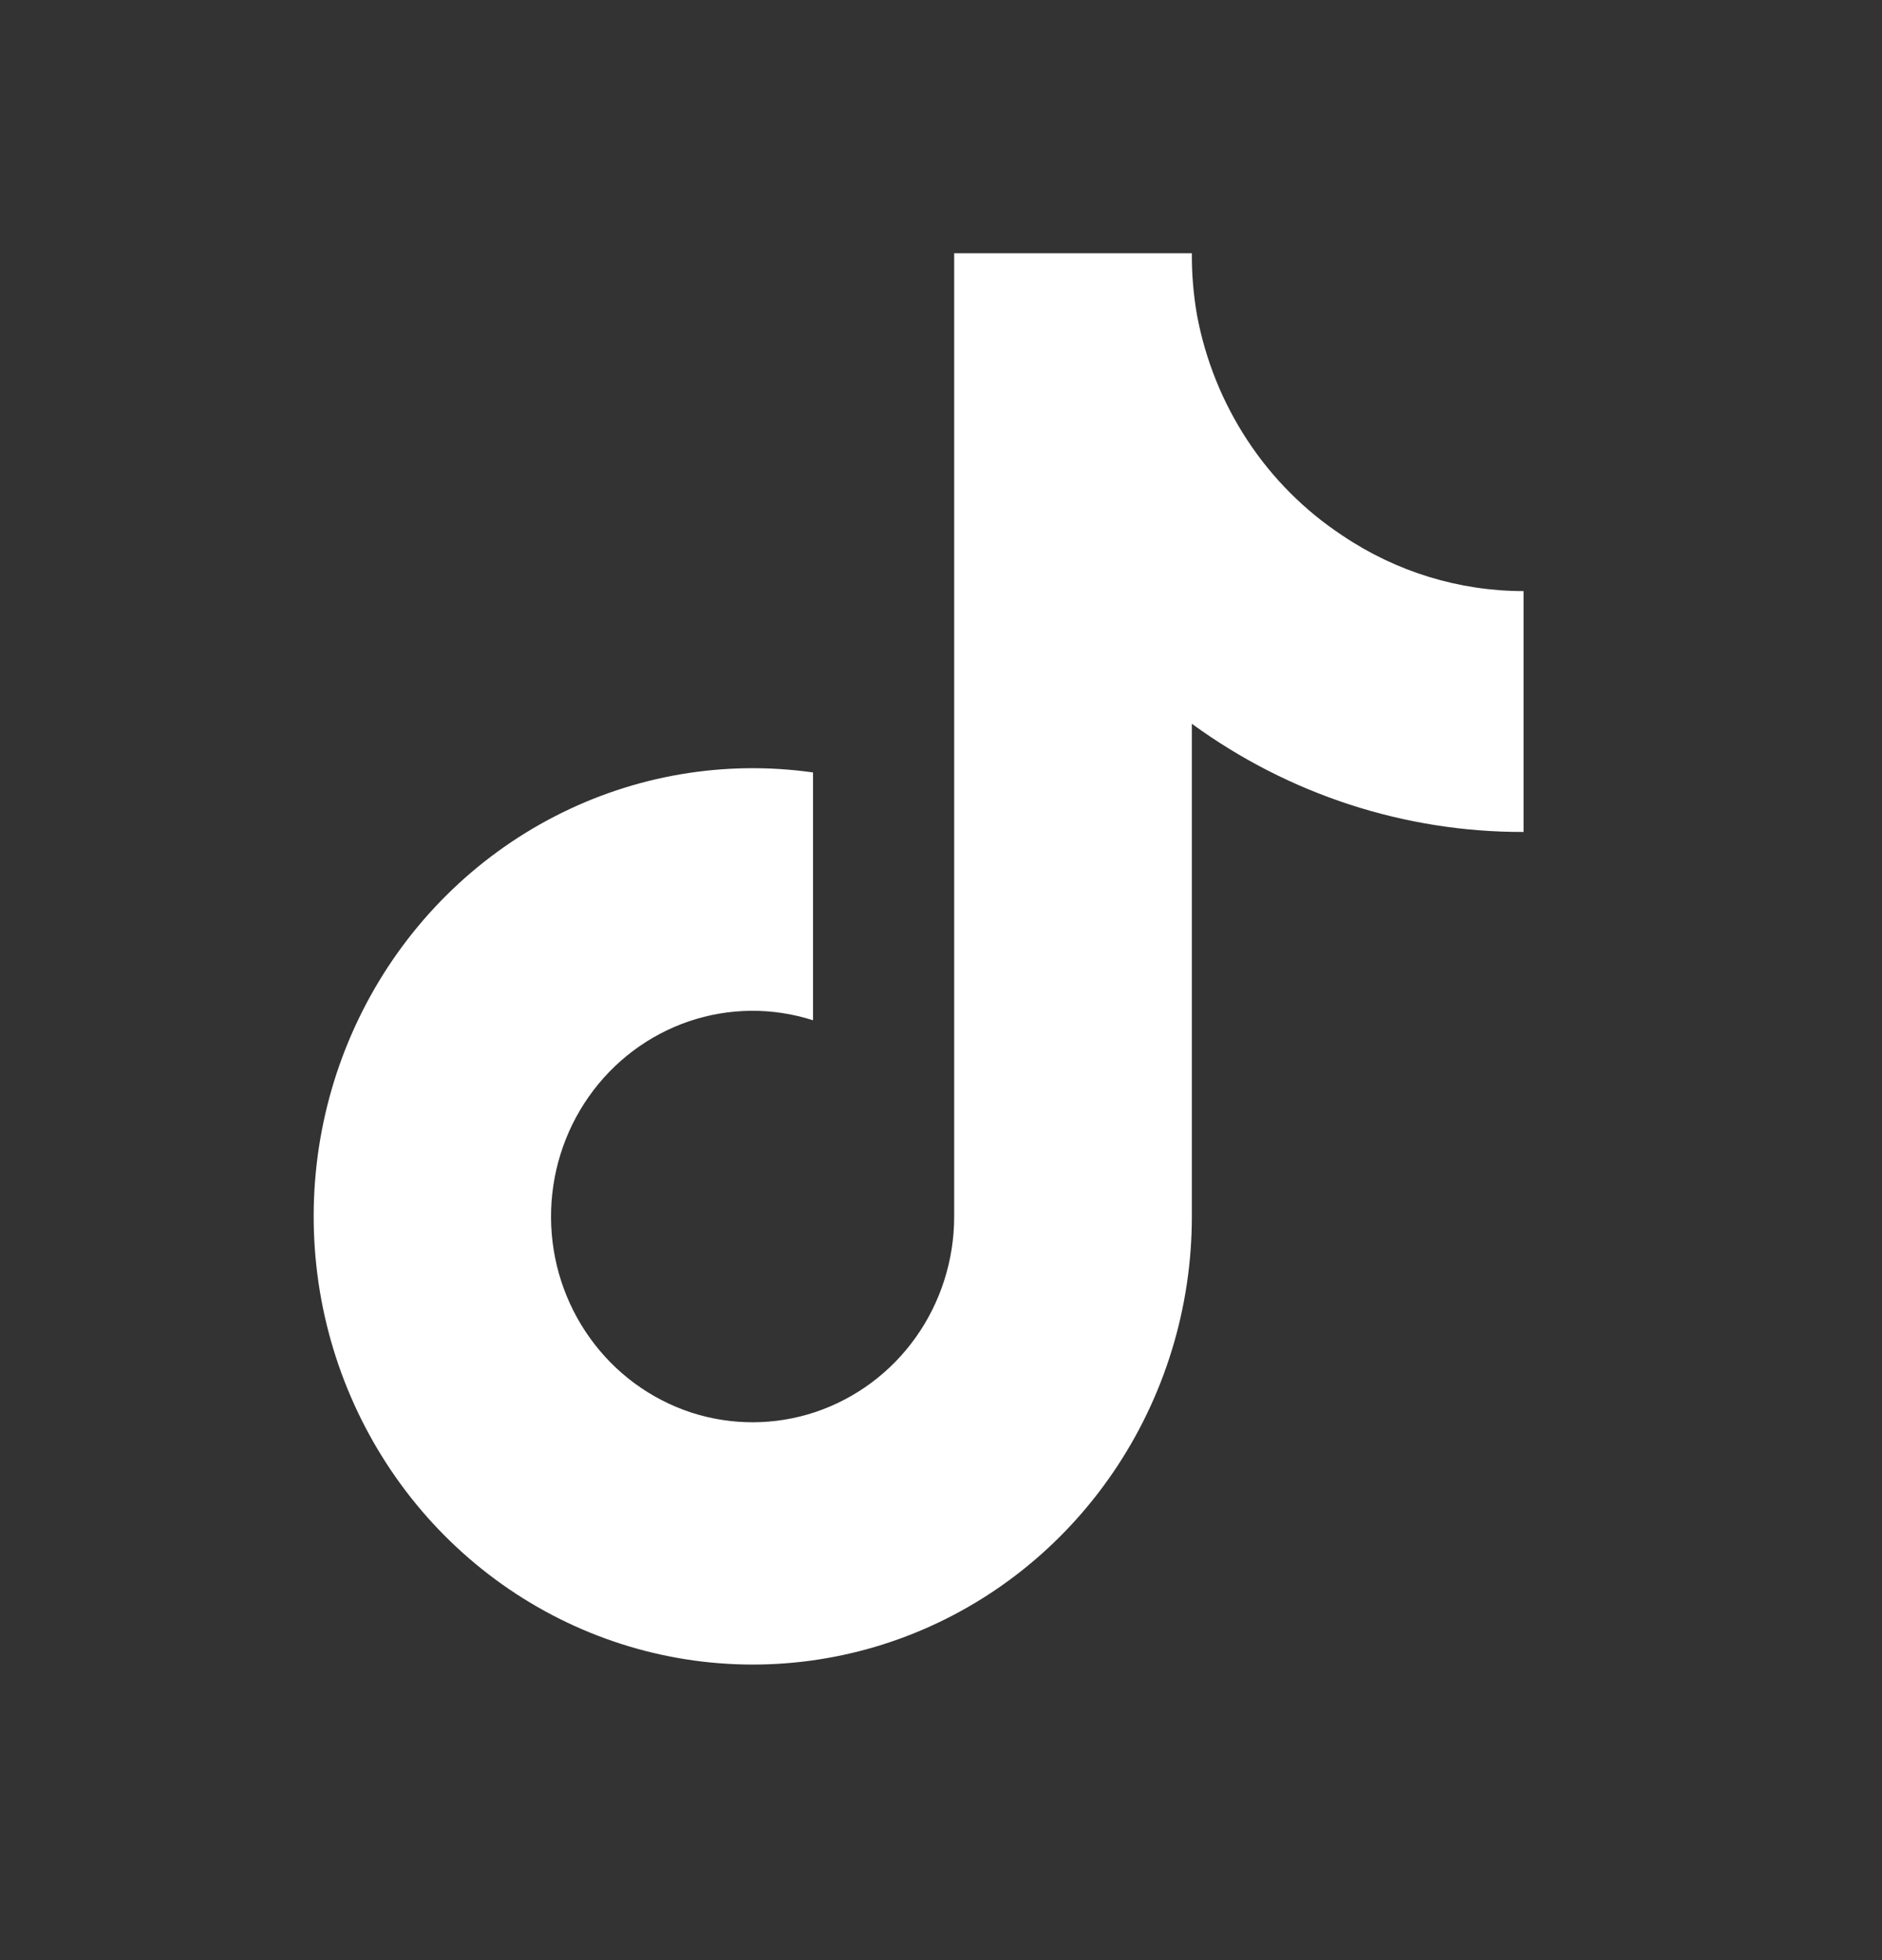 <?xml version="1.0" encoding="UTF-8"?>
<svg xmlns="http://www.w3.org/2000/svg" width="24" height="25" viewBox="0 0 24 25" fill="none">
  <rect x="0" y="0" width="24" height="25" fill="#333333" stroke="none"/>
  <path d="M19.429 10.611C17.912 10.615 16.433 10.132 15.199 9.231V15.516C15.199 16.68 14.85 17.816 14.2 18.772C13.55 19.729 12.63 20.46 11.562 20.868C10.494 21.276 9.329 21.341 8.224 21.055C7.119 20.769 6.125 20.145 5.376 19.267C4.628 18.389 4.159 17.299 4.034 16.142C3.909 14.985 4.132 13.817 4.675 12.793C5.218 11.769 6.054 10.939 7.071 10.414C8.089 9.888 9.239 9.692 10.368 9.852V13.013C9.852 12.847 9.297 12.852 8.783 13.027C8.269 13.203 7.822 13.539 7.507 13.989C7.192 14.438 7.024 14.978 7.027 15.531C7.03 16.085 7.204 16.622 7.525 17.068C7.845 17.514 8.296 17.845 8.812 18.015C9.327 18.183 9.882 18.182 10.397 18.01C10.912 17.837 11.361 17.504 11.679 17.056C11.997 16.608 12.168 16.069 12.168 15.516V3.23H15.199C15.197 3.491 15.219 3.752 15.263 4.01C15.369 4.584 15.588 5.13 15.907 5.615C16.226 6.101 16.639 6.514 17.12 6.831C17.805 7.293 18.608 7.539 19.429 7.539V10.611Z" fill="white"></path>
</svg>
